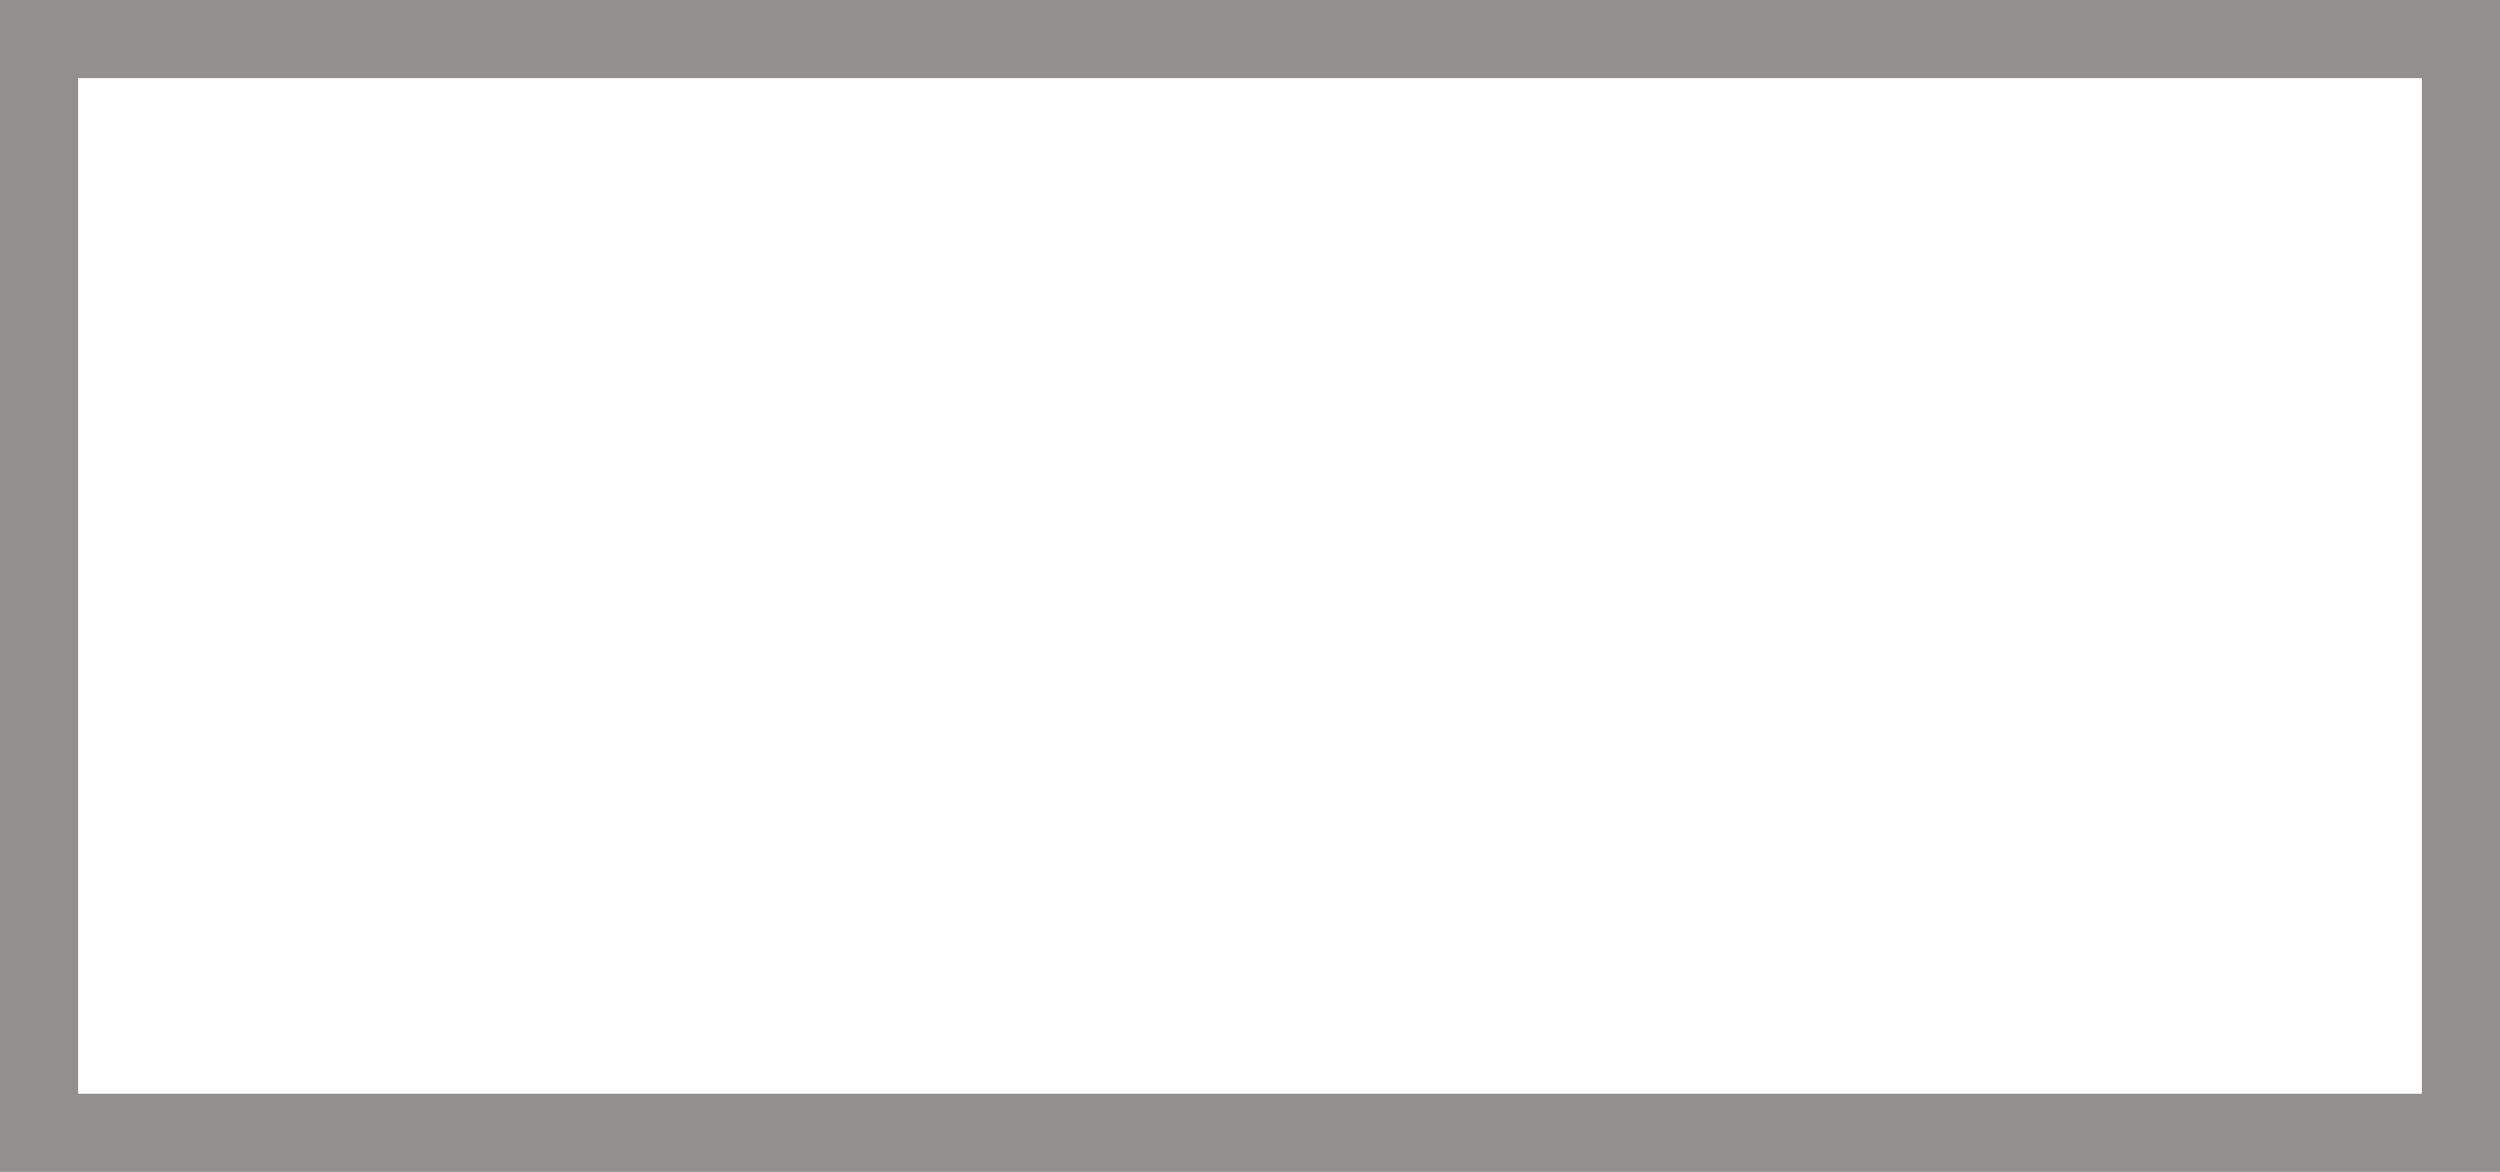 <svg xmlns="http://www.w3.org/2000/svg" xmlns:xlink="http://www.w3.org/1999/xlink" width="128" height="60" viewBox="0 0 128 60">
    <rect x="0" y="0" width="128" height="60" fill="#333333" stroke="none"/>
    <defs>
        <path id="a" d="M0 0h128v60H0z"/>
    </defs>
    <g fill="none" fill-rule="evenodd">
        <use fill="#FFF" xlink:href="#a"/>
        <path stroke="#928f8f" stroke-width="4" d="M2 2h124v56H2z"/>
    </g>
</svg>
